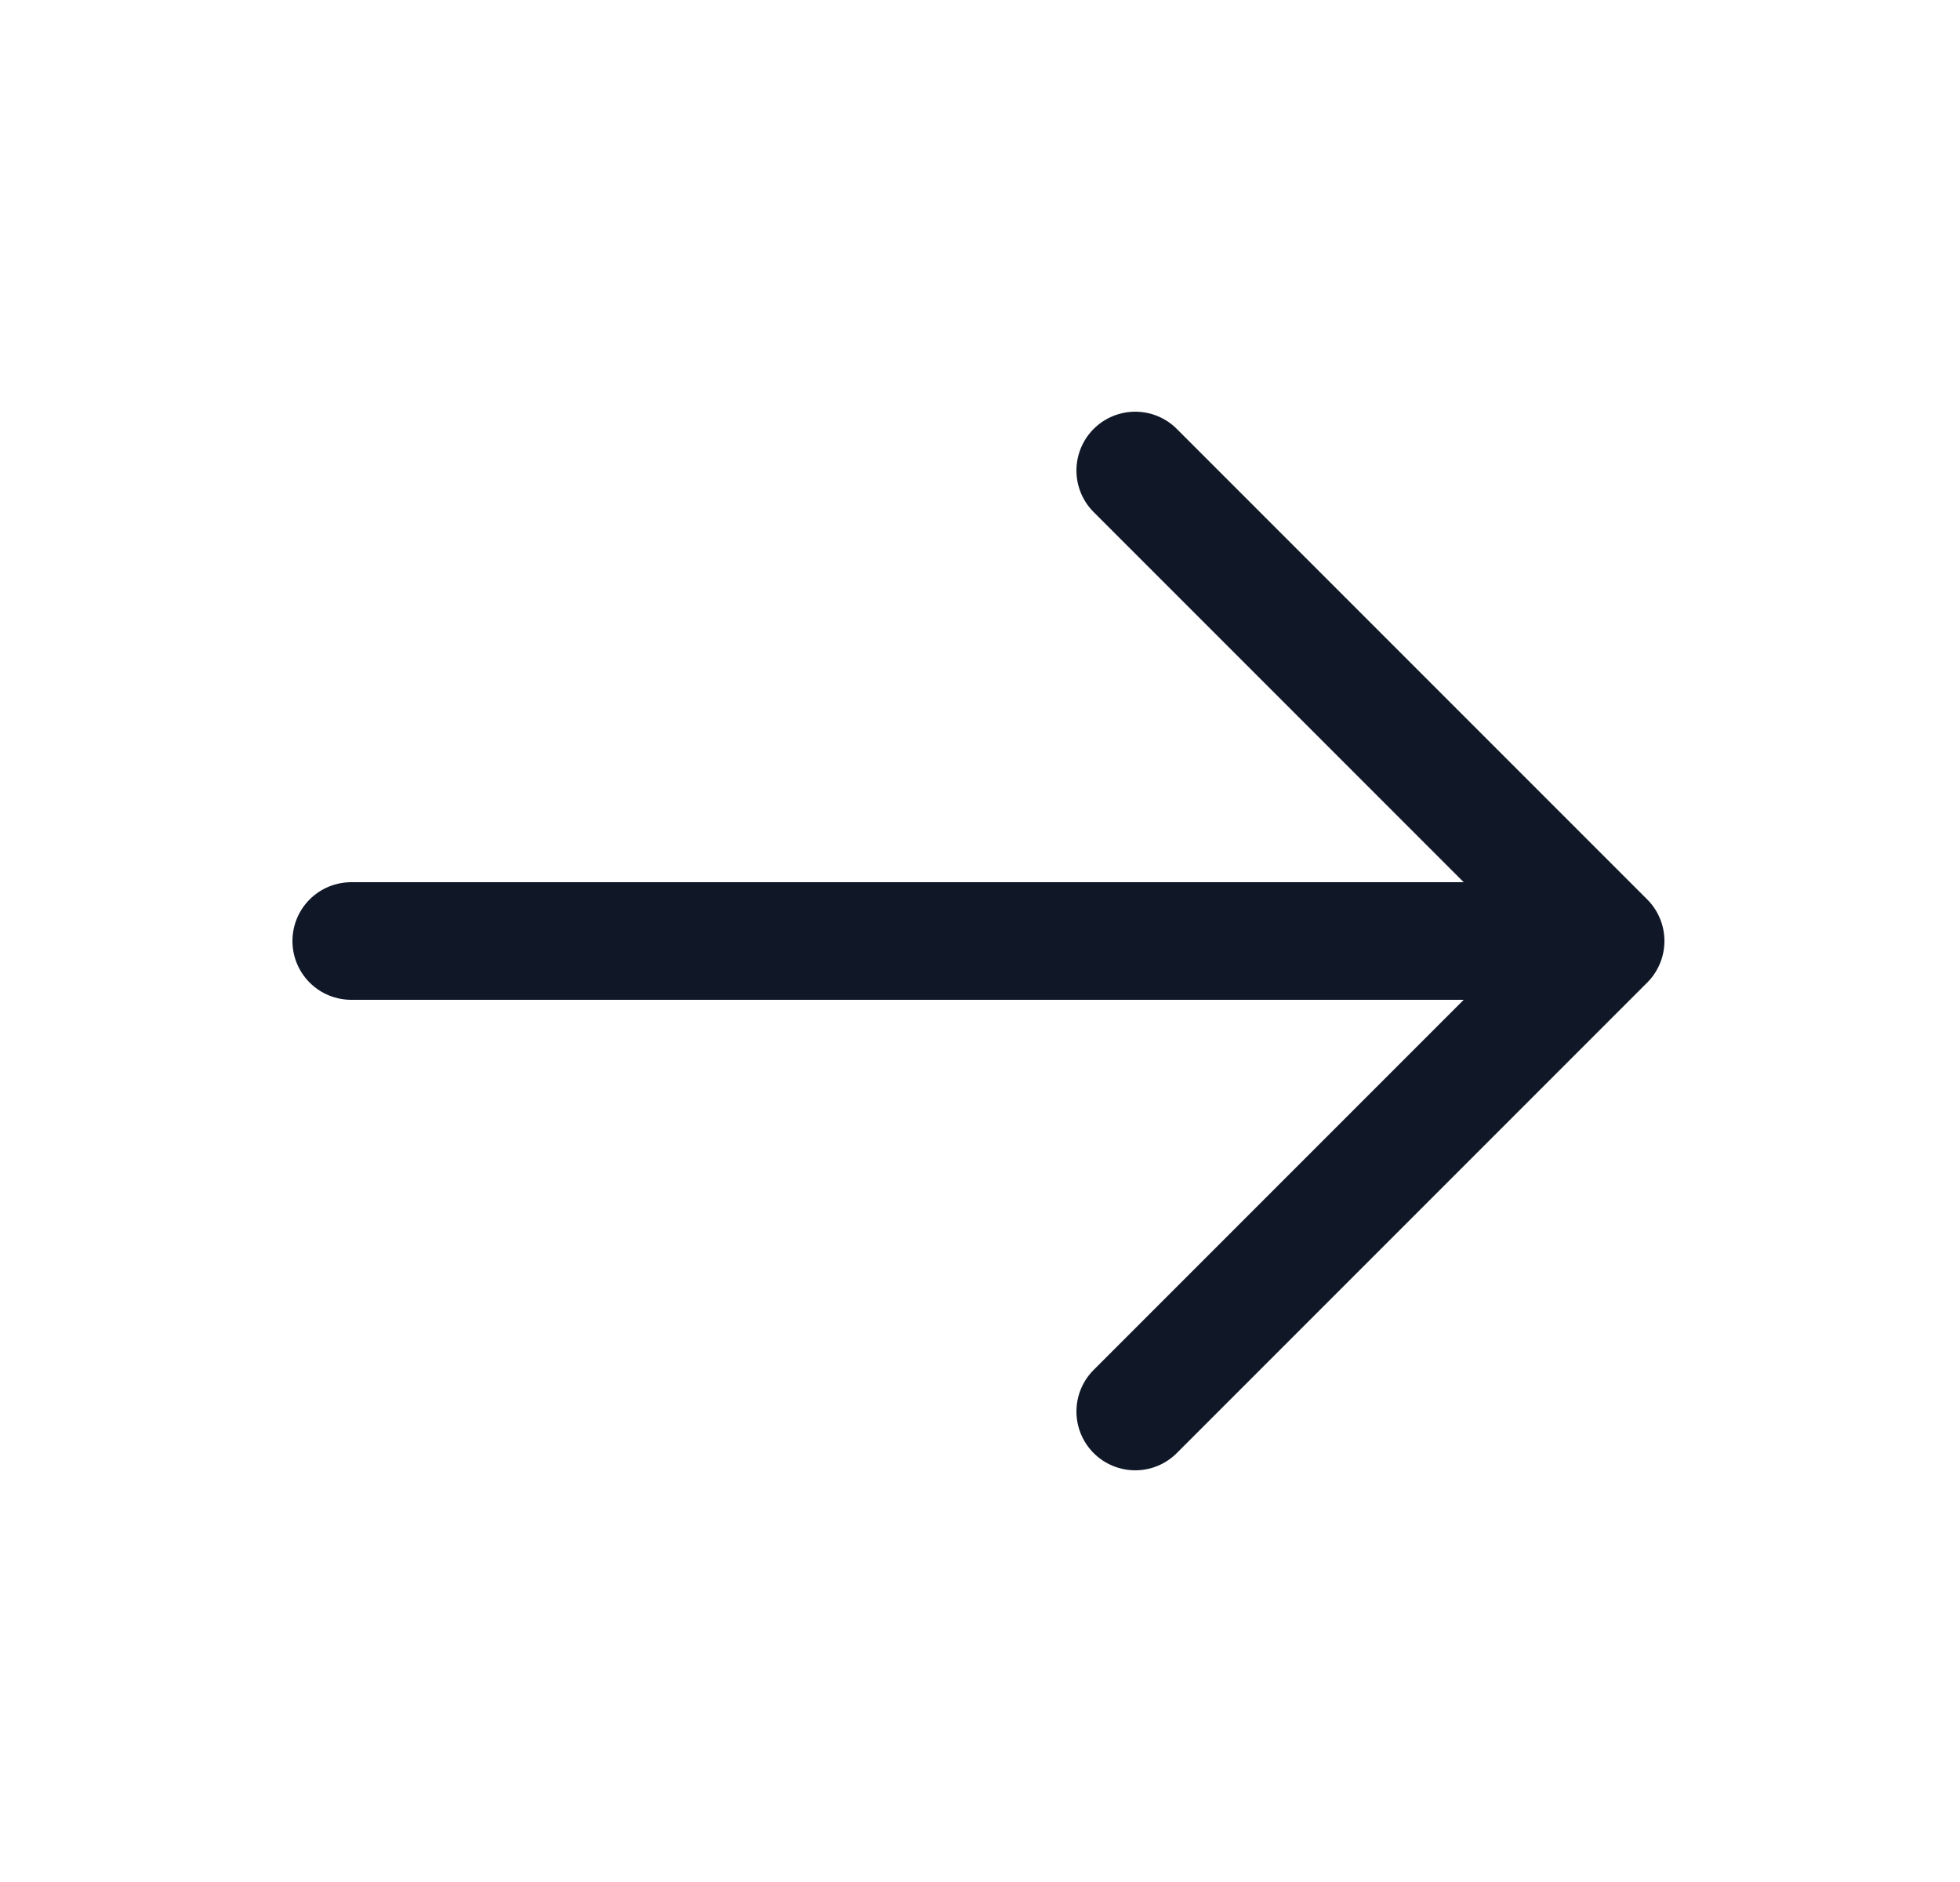 <svg width="25" height="24" viewBox="0 0 25 24" fill="none" xmlns="http://www.w3.org/2000/svg">
<path d="M4.48 12H20.48M20.48 12L14.48 6M20.48 12L14.48 18" stroke="#101828" stroke-width="1.5" stroke-linecap="round" stroke-linejoin="round"/>
</svg>
